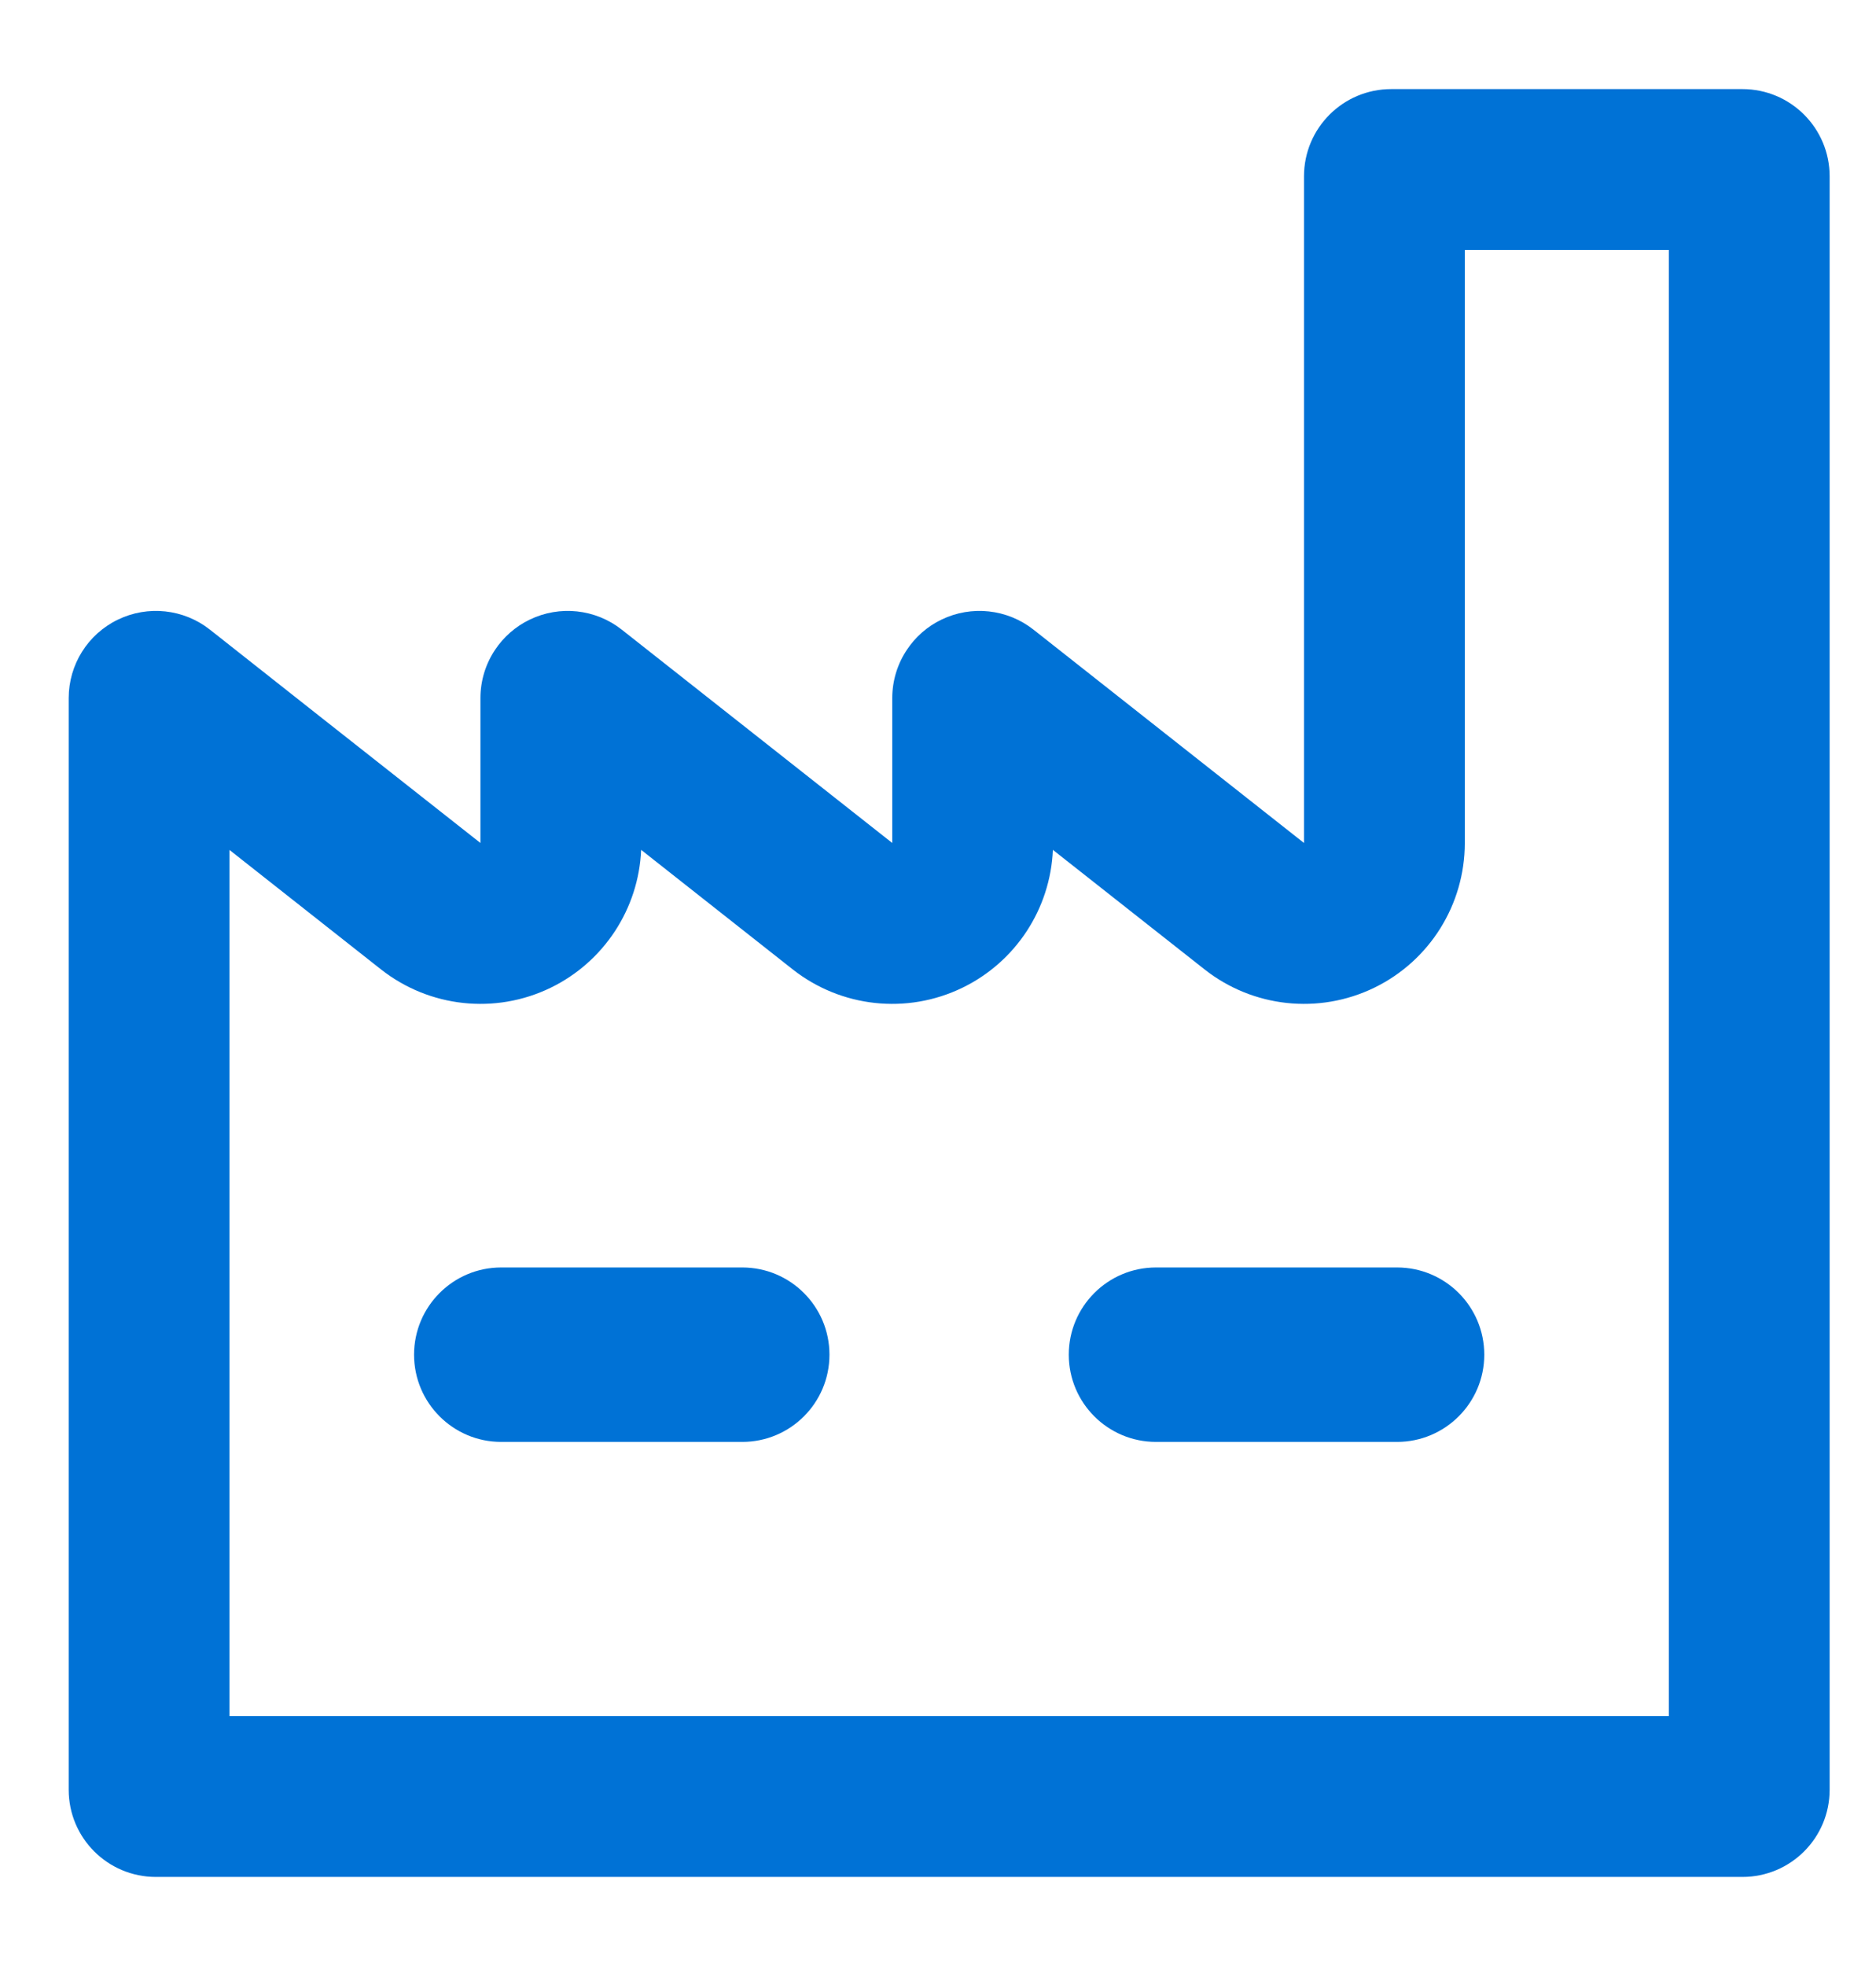 <svg width="21" height="22" viewBox="0 0 21 22" fill="none" xmlns="http://www.w3.org/2000/svg">
<path fill-rule="evenodd" clip-rule="evenodd" d="M2.349 7.045L3.578 8.015L5.378 9.433V7.812C5.378 7.615 5.437 7.428 5.542 7.271C5.637 7.129 5.769 7.011 5.929 6.934C6.265 6.771 6.665 6.814 6.959 7.045L8.188 8.014L9.988 9.433V7.812C9.988 7.615 10.047 7.428 10.152 7.271C10.246 7.129 10.378 7.011 10.538 6.934C10.874 6.771 11.274 6.814 11.568 7.045L12.797 8.014L14.597 9.433V7.141V1.973C14.597 1.434 15.034 0.997 15.573 0.997H19.505C20.044 0.997 20.481 1.434 20.481 1.973V20.027C20.481 20.567 20.044 21.003 19.505 21.003H1.745C1.206 21.003 0.769 20.567 0.769 20.028V7.812C0.769 7.438 0.982 7.097 1.319 6.934C1.655 6.771 2.055 6.814 2.349 7.045ZM6.164 11.053C6.761 10.763 7.149 10.169 7.177 9.51L8.873 10.847C9.415 11.274 10.153 11.354 10.773 11.053C11.371 10.763 11.758 10.169 11.786 9.51L13.483 10.847C14.024 11.274 14.762 11.354 15.383 11.053C16.003 10.752 16.397 10.123 16.397 9.433V2.797H18.681V19.203H2.569V9.511L4.264 10.847C4.806 11.274 5.544 11.354 6.164 11.053ZM5.61 14.183C5.072 14.183 4.635 14.62 4.635 15.159C4.635 15.698 5.072 16.135 5.61 16.135H8.309C8.848 16.135 9.285 15.698 9.285 15.159C9.285 14.62 8.848 14.183 8.309 14.183H5.61ZM12.94 14.183C12.401 14.183 11.964 14.62 11.964 15.159C11.964 15.698 12.401 16.135 12.94 16.135H15.639C16.177 16.135 16.615 15.698 16.615 15.159C16.615 14.62 16.178 14.183 15.639 14.183H12.94Z" fill="#0072D6"/>
</svg>
